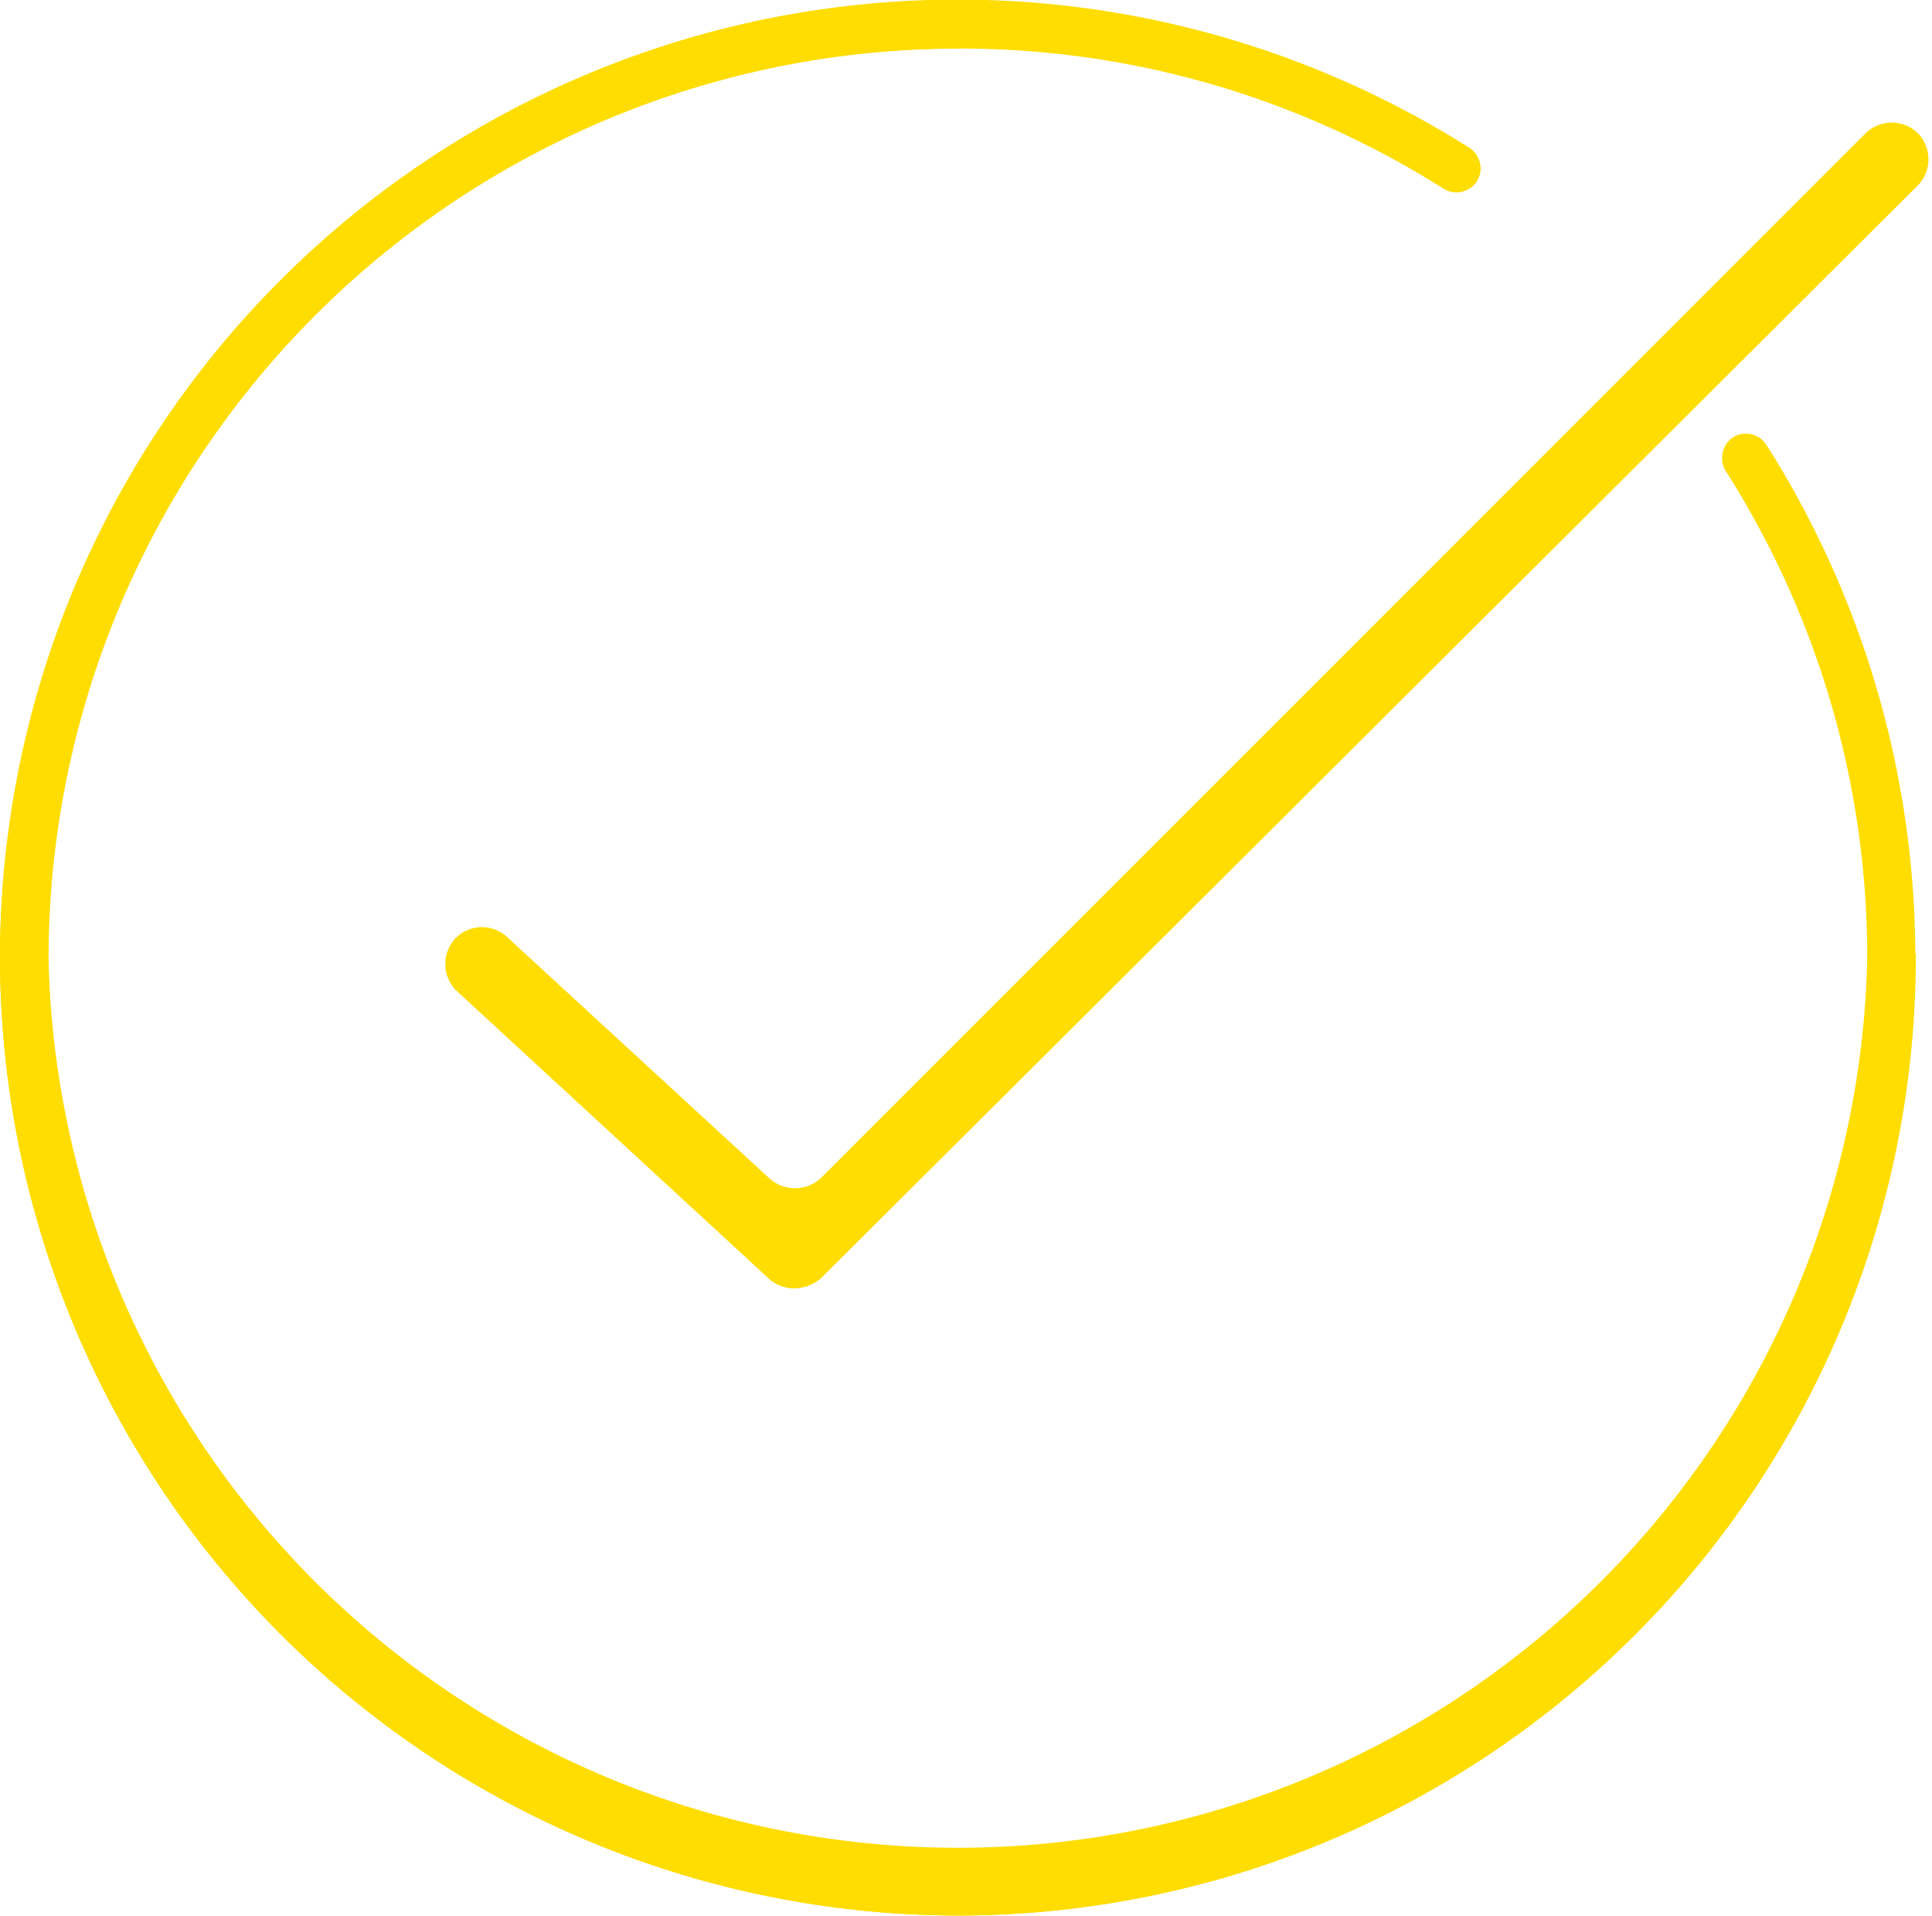 <svg id="Capa_1" data-name="Capa 1" xmlns="http://www.w3.org/2000/svg" viewBox="0 0 37 36.69"><defs><style>.cls-1{fill:#fd0;}</style></defs><path class="cls-1" d="M37.55,20.25A17.43,17.43,0,0,1,20.21,37.73h-.07a17.41,17.41,0,0,1-.07-34.82h.07a17.3,17.3,0,0,1,9.29,2.68.47.47,0,0,0,.64-.13h0a.47.47,0,0,0-.14-.65A18.34,18.34,0,0,0,1.79,20.39,18.37,18.37,0,0,0,20.13,38.66h.08A18.36,18.36,0,0,0,38.48,20.24" transform="translate(-1.79 -1.98)"/><path class="cls-1" d="M20.17,2.91A17.44,17.44,0,0,0,2.72,20.29v.07a17.42,17.42,0,0,0,34.83,0v-.07A17.33,17.33,0,0,0,34.84,11a.48.48,0,0,1,.13-.64h0a.47.47,0,0,1,.65.14A18.34,18.34,0,0,1,20.1,38.66,18.37,18.37,0,0,1,1.79,20.36v-.07A18.36,18.36,0,0,1,20.17,2" transform="translate(-1.79 -1.98)"/><path class="cls-1" d="M16.52,24.54l-5-4.6a.71.71,0,0,0-1,0h0a.72.72,0,0,0,0,1l6,5.53a.72.72,0,0,0,.48.18.79.79,0,0,0,.52-.2l21-20.92a.72.72,0,0,0,0-1h0a.72.72,0,0,0-1,0l-20,20A.73.73,0,0,1,16.52,24.54Z" transform="translate(-1.79 -1.98)"/></svg>